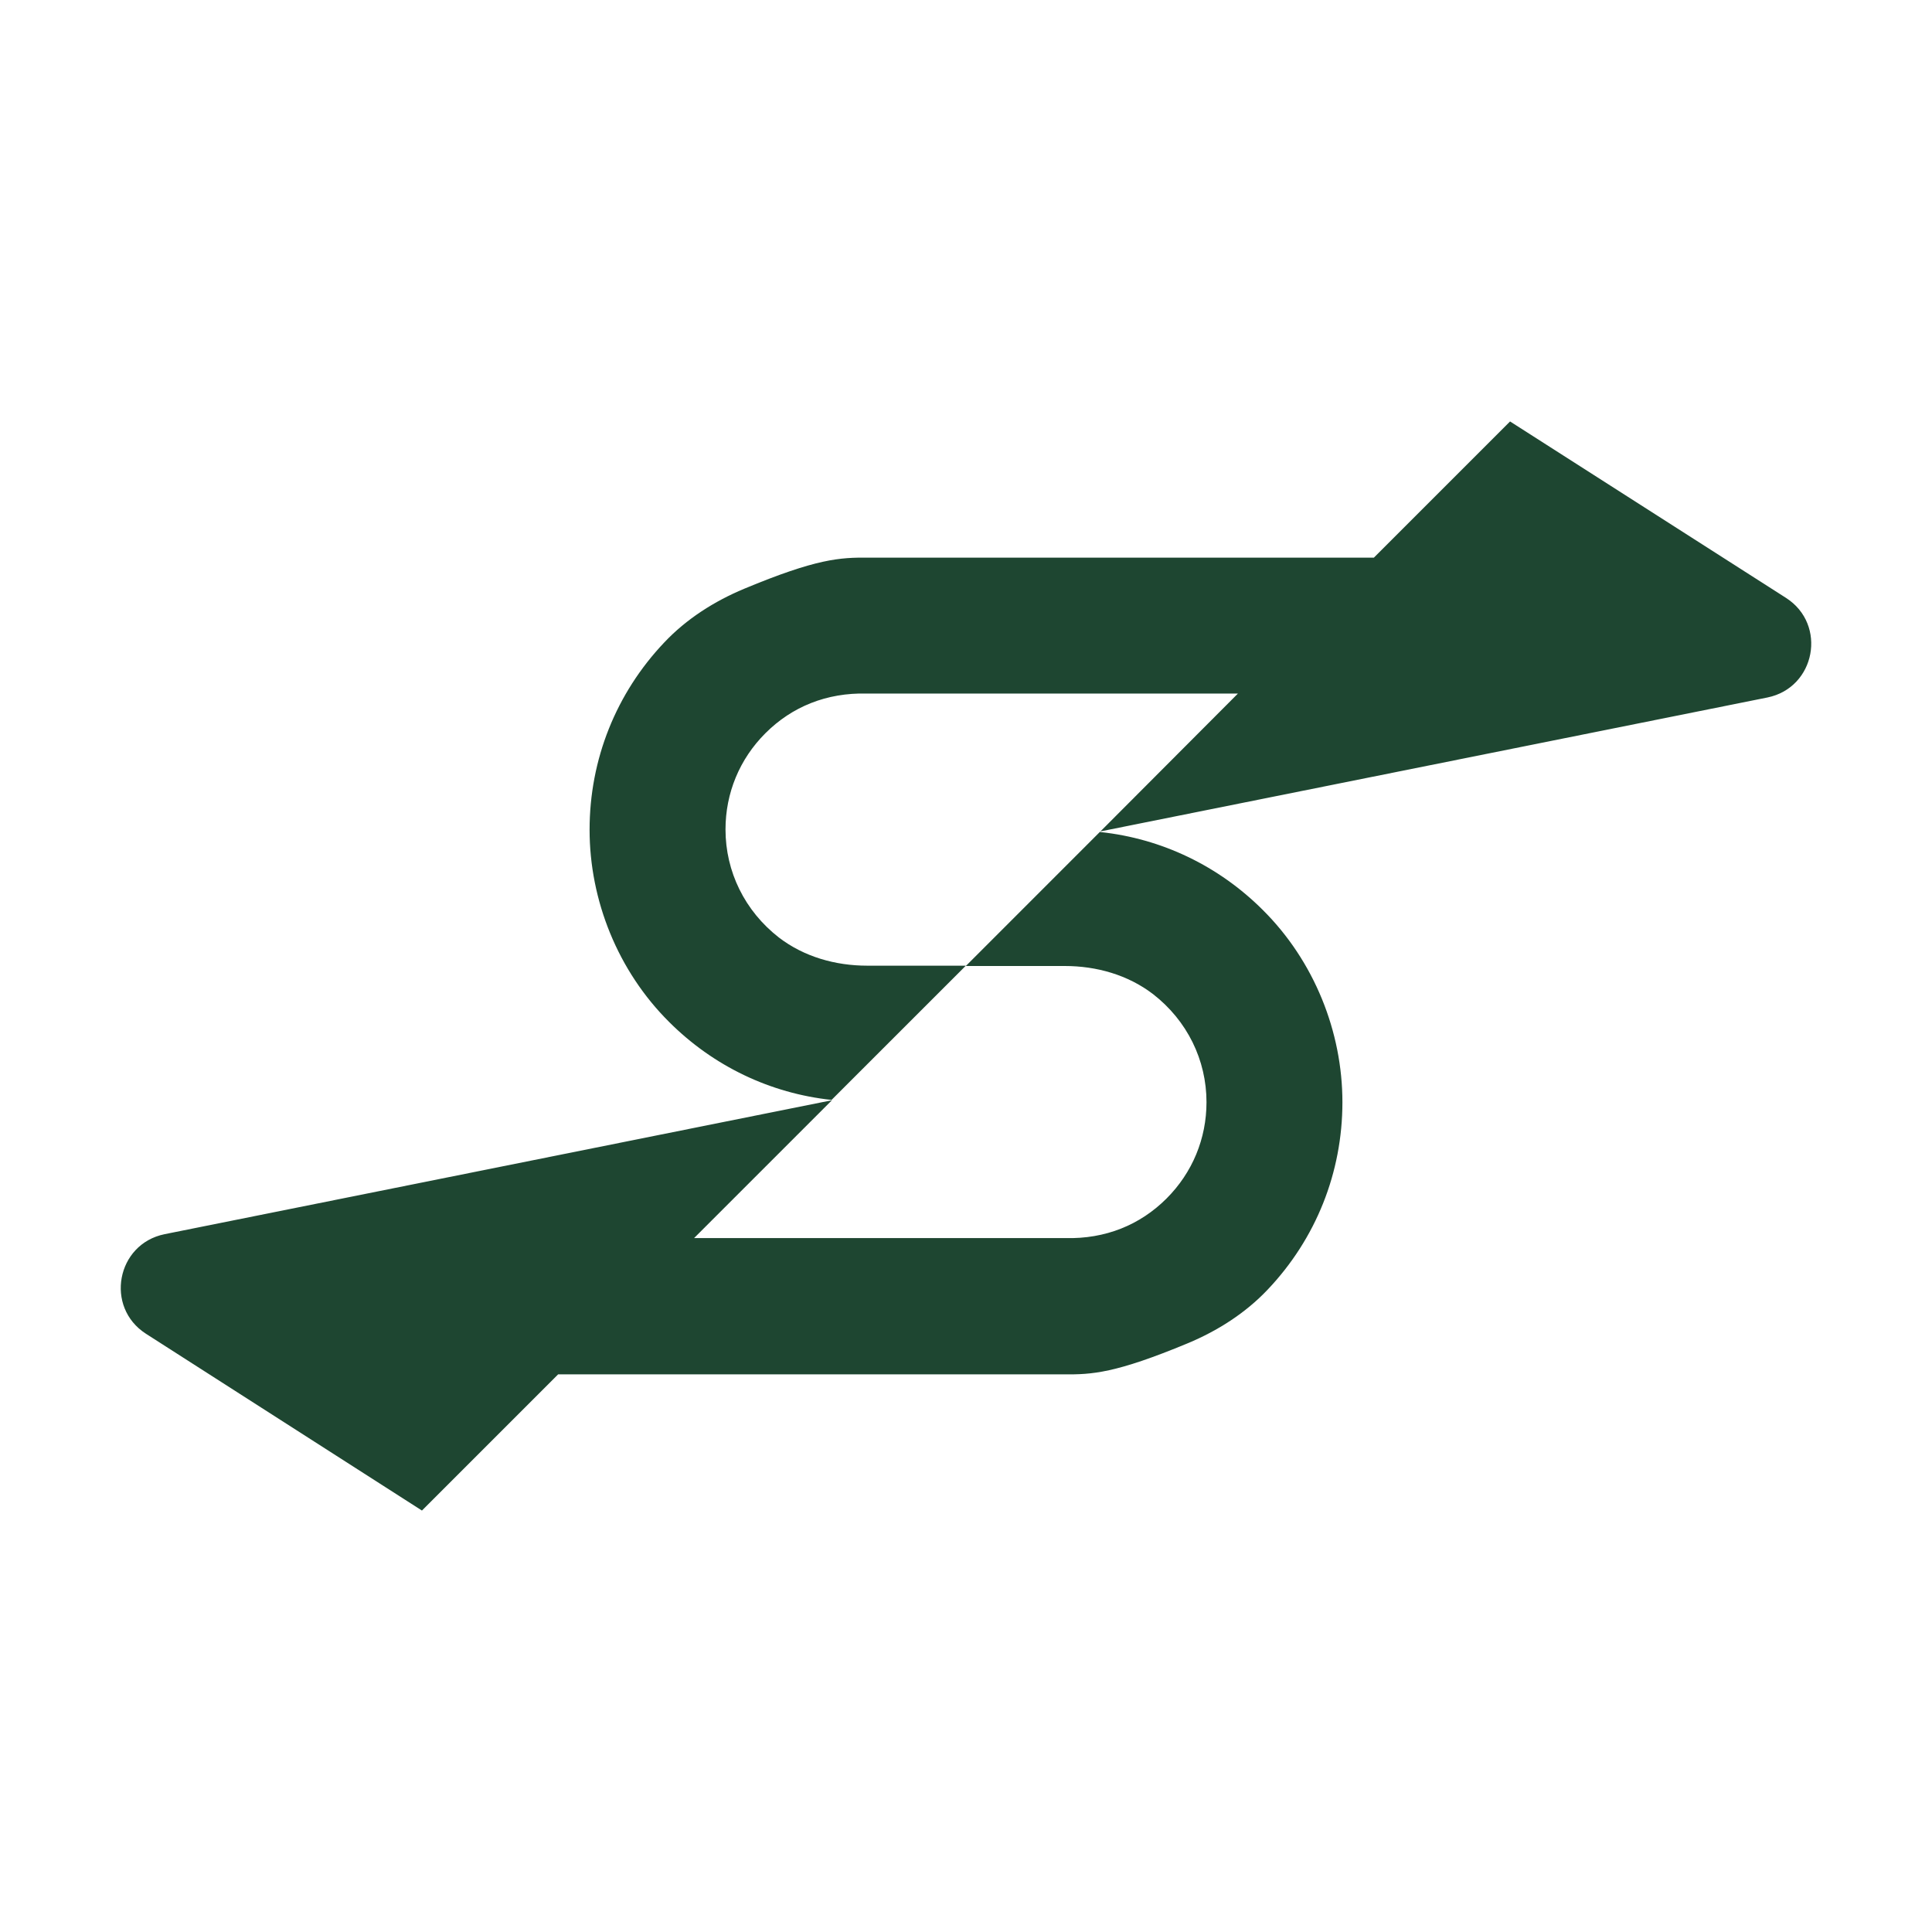 <svg width="48" height="48" viewBox="0 0 48 48" fill="none" xmlns="http://www.w3.org/2000/svg">
<path fill-rule="evenodd" clip-rule="evenodd" d="M19.351 23.292C19.977 23.772 20.758 23.992 21.547 23.992H23.996L20.66 27.327C19.139 27.165 17.724 26.489 16.625 25.391C15.348 24.122 14.648 22.365 14.648 20.616C14.648 18.866 15.307 17.223 16.503 15.962C17.056 15.376 17.748 14.937 18.488 14.628C20.286 13.879 20.872 13.847 21.572 13.855H34.133L37.517 10.471L44.375 14.856C45.4 15.515 45.107 17.085 43.911 17.329L27.34 20.656L30.756 17.231H21.531C20.538 17.207 19.676 17.557 19.017 18.216C18.374 18.858 18.025 19.704 18.025 20.607C18.025 21.657 18.505 22.633 19.351 23.292ZM23.996 24L27.331 20.664L27.34 20.672C28.861 20.835 30.276 21.511 31.375 22.609C32.652 23.878 33.352 25.635 33.352 27.384C33.352 29.133 32.693 30.777 31.497 32.038C30.944 32.623 30.252 33.063 29.512 33.372C27.714 34.12 27.128 34.153 26.428 34.145H13.867L10.483 37.529L3.625 33.136C2.6 32.477 2.893 30.907 4.089 30.663L20.669 27.335L17.244 30.76H26.469C27.462 30.785 28.324 30.435 28.983 29.776C29.626 29.133 29.975 28.287 29.975 27.384C29.975 26.335 29.495 25.358 28.649 24.7C28.023 24.22 27.242 24 26.453 24H23.996Z" fill="#1E4631"/>
</svg>

